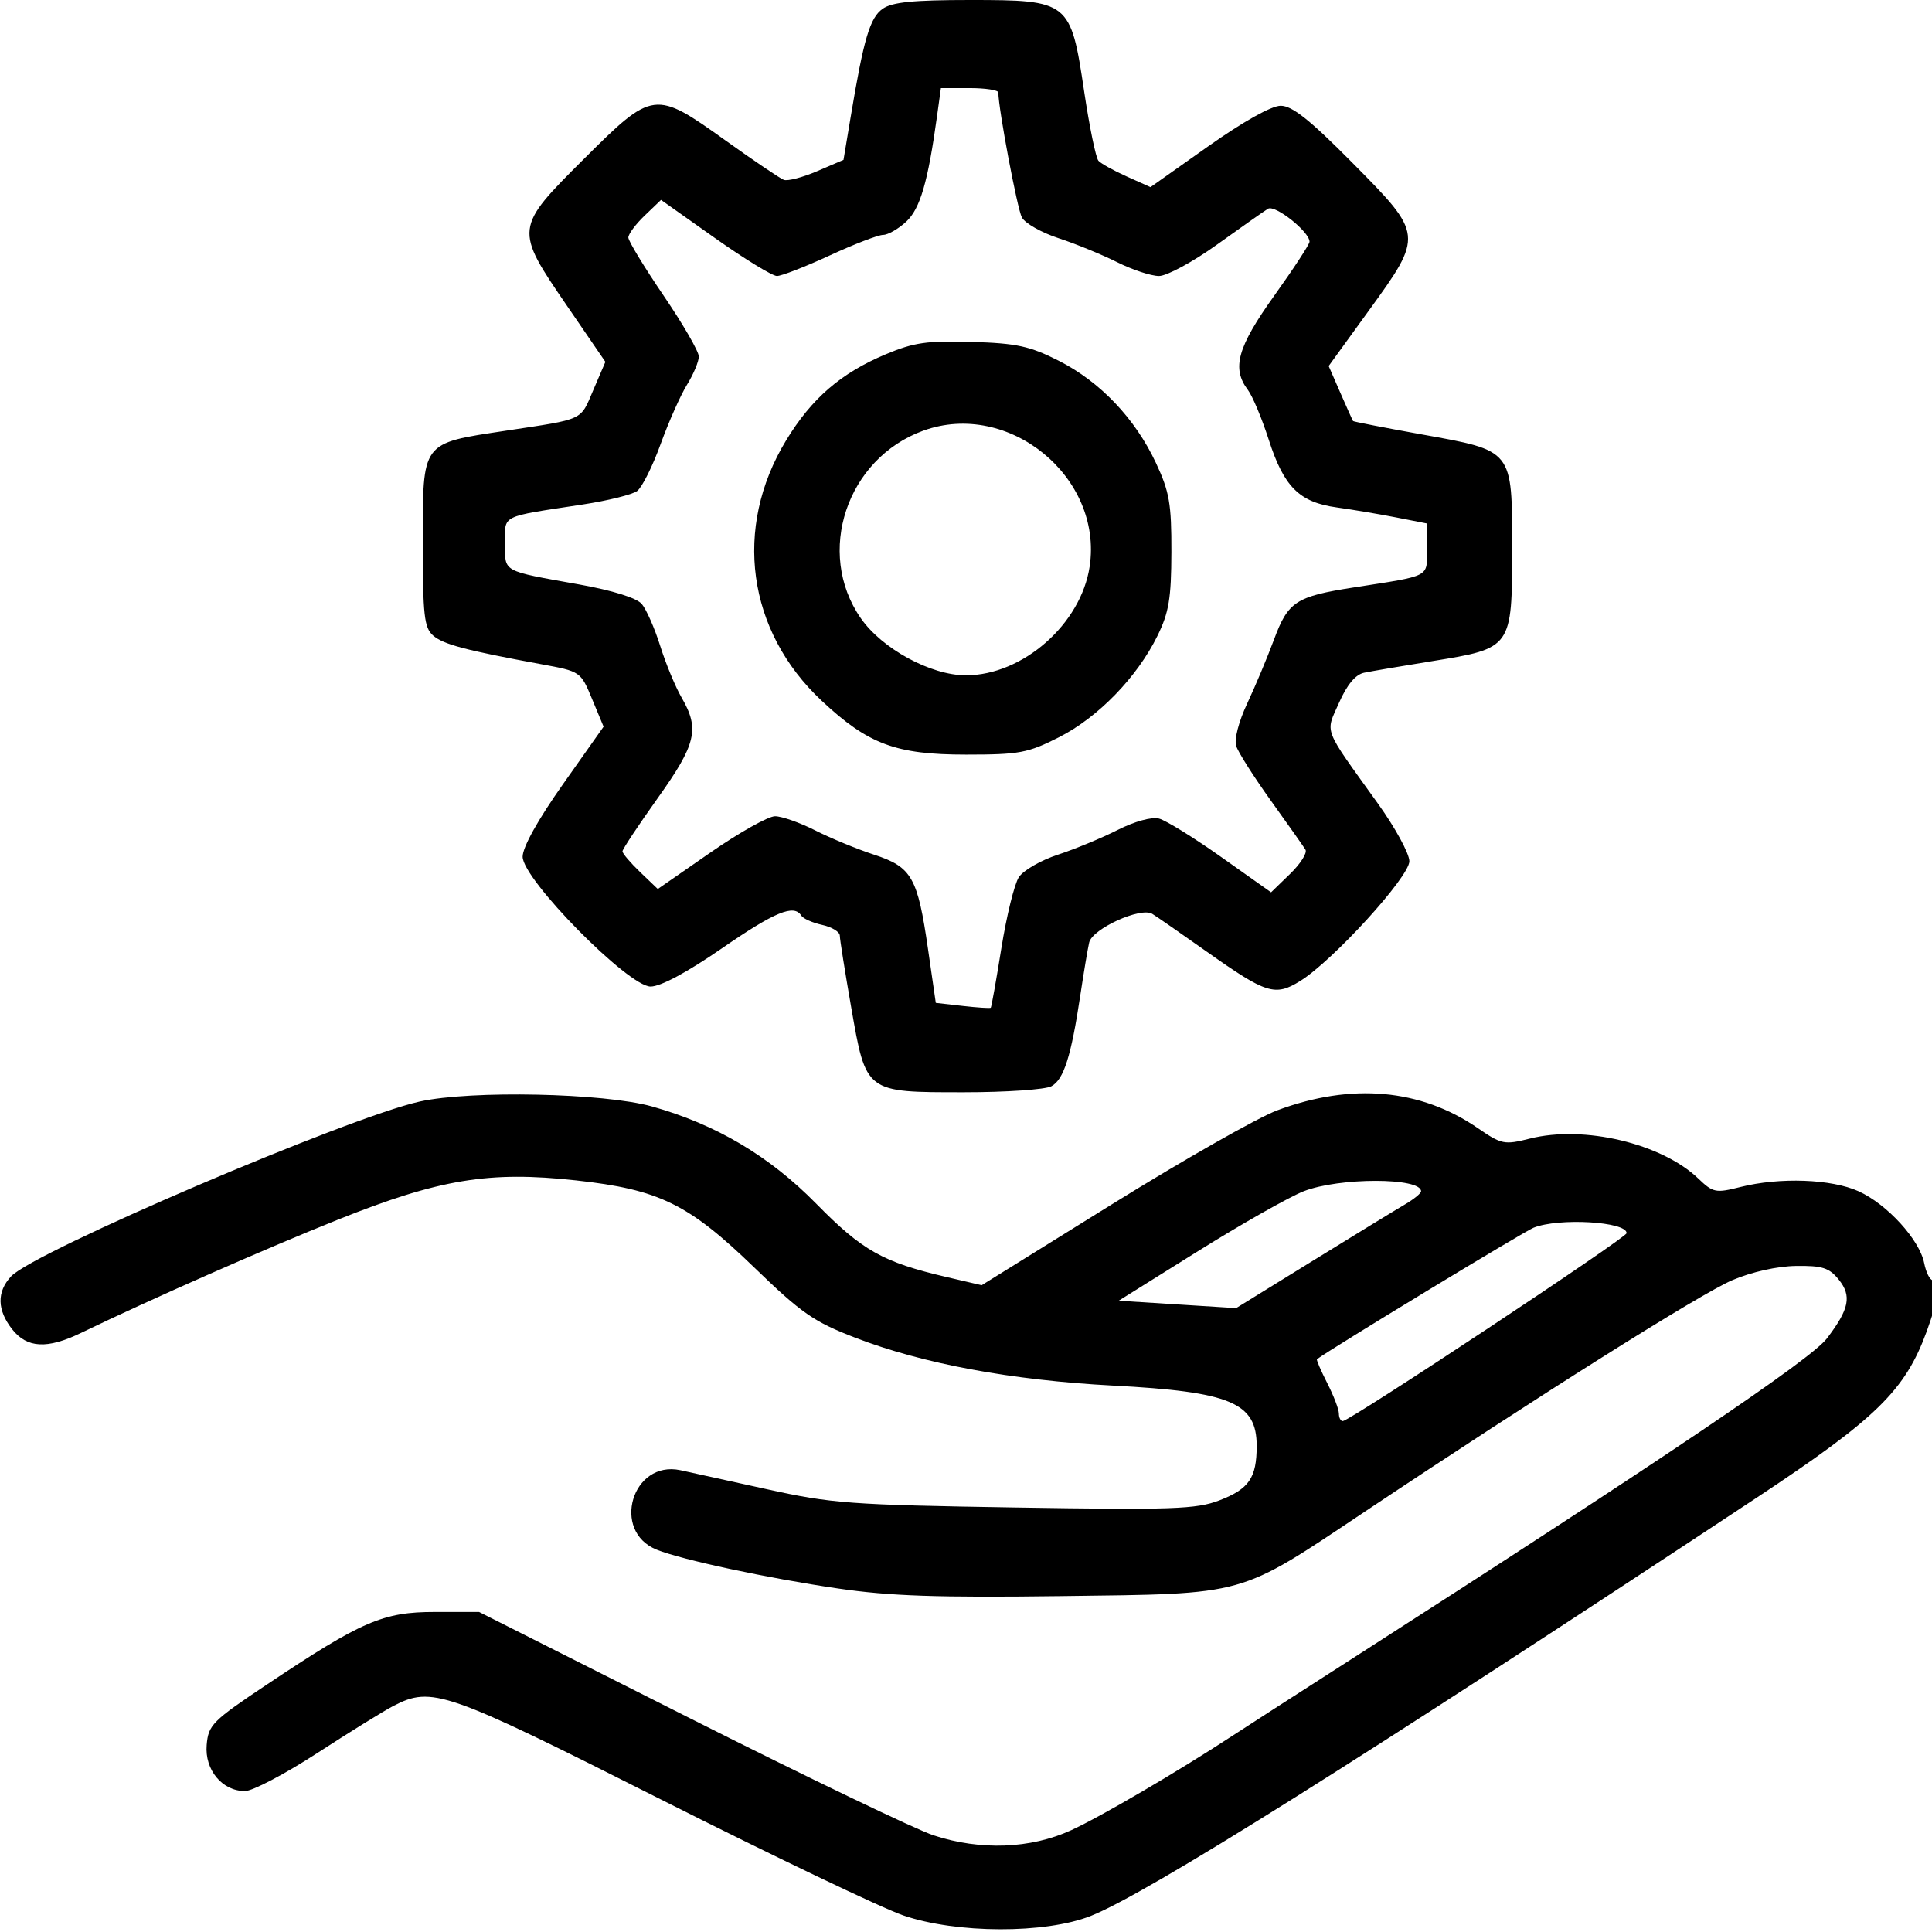 <svg xmlns="http://www.w3.org/2000/svg" viewBox="0 0 329 329">
	<!-- COER System -->
	<path d="M 150.326 1.484 C 148.137 3.018, 147.096 6.524, 144.869 19.863 L 143.639 27.226 139.144 29.152 C 136.672 30.212, 134.119 30.876, 133.471 30.627 C 132.823 30.379, 128.358 27.361, 123.549 23.921 C 111.506 15.306, 111.203 15.346, 99.436 27.064 C 87.611 38.840, 87.593 38.991, 96.544 52.060 L 103.091 61.621 101.072 66.332 C 98.759 71.728, 99.691 71.291, 86.121 73.349 C 71.646 75.544, 72 75.065, 72 92.500 C 72 104.766, 72.237 106.897, 73.750 108.218 C 75.483 109.731, 79.235 110.726, 92.188 113.111 C 98.867 114.341, 98.878 114.348, 100.830 119.044 L 102.784 123.746 95.892 133.511 C 91.610 139.577, 89 144.267, 89 145.894 C 89 149.756, 106.983 168, 110.790 168 C 112.492 168, 117.005 165.582, 122.924 161.500 C 131.963 155.265, 135.217 153.924, 136.452 155.923 C 136.766 156.431, 138.368 157.142, 140.011 157.503 C 141.655 157.864, 143.005 158.686, 143.011 159.329 C 143.017 159.973, 143.886 165.443, 144.940 171.484 C 147.500 186.141, 147.314 186, 164.177 186 C 171.302 186, 177.987 185.542, 179.032 184.983 C 181.145 183.852, 182.398 179.919, 183.963 169.500 C 184.542 165.650, 185.222 161.600, 185.474 160.500 C 186.011 158.158, 194.237 154.417, 196.211 155.617 C 196.920 156.048, 201.100 158.948, 205.500 162.061 C 215.638 169.235, 217.125 169.704, 221.381 167.073 C 226.964 163.623, 240 149.331, 240 146.660 C 240 145.361, 237.589 140.939, 234.643 136.833 C 225.151 123.603, 225.680 124.977, 228.030 119.664 C 229.393 116.584, 230.830 114.862, 232.293 114.558 C 233.507 114.306, 238.751 113.414, 243.946 112.576 C 257.462 110.396, 257.500 110.342, 257.500 93.500 C 257.500 76.459, 257.766 76.795, 242.014 73.959 C 235.717 72.825, 230.495 71.808, 230.412 71.699 C 230.328 71.589, 229.359 69.437, 228.259 66.916 L 226.259 62.332 233.081 52.916 C 242.425 40.019, 242.418 39.958, 230.329 27.750 C 223.048 20.397, 220.038 18.002, 218.087 18.008 C 216.506 18.014, 211.693 20.709, 205.708 24.941 L 195.916 31.865 191.886 30.060 C 189.670 29.068, 187.495 27.861, 187.054 27.378 C 186.612 26.895, 185.513 21.550, 184.610 15.500 C 182.328 0.211, 182.064 -0, 165.167 0 C 155.537 0, 151.930 0.361, 150.326 1.484 M 159.571 19.750 C 158.017 31.010, 156.693 35.544, 154.314 37.750 C 152.980 38.987, 151.209 40, 150.379 40 C 149.548 40, 145.460 41.575, 141.294 43.500 C 137.127 45.425, 133.082 47, 132.303 47 C 131.525 47, 126.766 44.084, 121.727 40.521 L 112.566 34.041 109.783 36.708 C 108.252 38.174, 107 39.856, 107 40.446 C 107 41.035, 109.700 45.485, 113 50.335 C 116.300 55.185, 119 59.853, 119 60.709 C 119 61.564, 118.094 63.730, 116.987 65.521 C 115.880 67.313, 113.857 71.866, 112.491 75.639 C 111.125 79.413, 109.329 83.001, 108.500 83.614 C 107.670 84.226, 103.506 85.259, 99.246 85.908 C 85.044 88.075, 86 87.598, 86 92.512 C 86 97.508, 85.342 97.144, 98.677 99.535 C 104.311 100.545, 108.403 101.822, 109.278 102.840 C 110.061 103.753, 111.479 106.975, 112.429 110 C 113.379 113.025, 115.021 116.988, 116.078 118.807 C 119.173 124.132, 118.553 126.732, 112 135.917 C 108.700 140.543, 106 144.620, 106 144.977 C 106 145.334, 107.354 146.923, 109.008 148.508 L 112.016 151.390 120.955 145.195 C 125.872 141.788, 130.833 139, 131.981 139 C 133.128 139, 136.208 140.085, 138.826 141.412 C 141.444 142.739, 145.948 144.596, 148.834 145.540 C 155.276 147.648, 156.259 149.368, 158.034 161.640 L 159.356 170.780 163.928 171.299 C 166.443 171.585, 168.597 171.724, 168.716 171.610 C 168.835 171.495, 169.649 166.924, 170.525 161.451 C 171.402 155.978, 172.737 150.549, 173.493 149.387 C 174.248 148.225, 177.240 146.498, 180.140 145.549 C 183.041 144.600, 187.625 142.704, 190.328 141.334 C 193.215 139.871, 196.120 139.073, 197.371 139.398 C 198.542 139.703, 203.314 142.654, 207.975 145.954 L 216.451 151.955 219.686 148.819 C 221.466 147.094, 222.645 145.235, 222.306 144.686 C 221.967 144.138, 219.312 140.376, 216.406 136.325 C 213.500 132.274, 210.846 128.091, 210.509 127.028 C 210.153 125.908, 210.942 122.870, 212.385 119.798 C 213.754 116.884, 215.807 111.986, 216.948 108.913 C 219.350 102.441, 220.680 101.570, 230.500 100.041 C 243.778 97.973, 243 98.381, 243 93.491 L 243 89.142 237.750 88.111 C 234.863 87.545, 230.321 86.780, 227.658 86.413 C 221.265 85.531, 218.646 82.930, 216.060 74.896 C 214.891 71.264, 213.288 67.439, 212.499 66.396 C 209.712 62.714, 210.719 59.121, 217 50.340 C 220.300 45.727, 223 41.597, 223 41.163 C 223 39.466, 217.128 34.803, 215.926 35.546 C 215.246 35.966, 211.337 38.715, 207.240 41.655 C 203.132 44.602, 198.700 47, 197.362 47 C 196.026 47, 192.811 45.937, 190.217 44.638 C 187.623 43.339, 183.133 41.502, 180.240 40.555 C 177.348 39.608, 174.545 38.018, 174.012 37.022 C 173.225 35.552, 170.019 18.535, 170.004 15.750 C 170.002 15.338, 167.801 15, 165.114 15 L 160.227 15 159.571 19.750 M 150.843 60.327 C 143.195 63.537, 138.209 67.845, 133.865 74.998 C 124.820 89.890, 127.223 107.452, 139.933 119.341 C 147.852 126.748, 152.551 128.500, 164.500 128.500 C 173.602 128.500, 175.025 128.234, 180.350 125.536 C 186.986 122.173, 193.643 115.316, 197.100 108.280 C 199.057 104.298, 199.453 101.914, 199.475 94 C 199.497 85.771, 199.144 83.741, 196.840 78.825 C 193.290 71.253, 187.351 65.012, 180.294 61.436 C 175.369 58.940, 173.151 58.459, 165.500 58.226 C 157.888 57.995, 155.628 58.319, 150.843 60.327 M 157.239 73.335 C 144.185 78.069, 138.831 94.089, 146.570 105.255 C 150.189 110.476, 158.505 115, 164.483 115 C 174.159 115, 184.087 106.272, 185.556 96.473 C 187.843 81.224, 171.748 68.073, 157.239 73.335 M 71.500 187.575 C 59.309 190.267, 5.795 213.156, 1.888 217.351 C -0.568 219.987, -0.505 223.088, 2.073 226.365 C 4.604 229.583, 8.037 229.767, 13.783 226.991 C 25.766 221.201, 45.082 212.683, 57.500 207.713 C 74.829 200.777, 83.290 199.381, 98.123 201.014 C 112.266 202.570, 117.243 205.007, 128.475 215.873 C 136.492 223.628, 138.576 225.077, 145.628 227.796 C 157.133 232.233, 172.251 235.043, 189.500 235.950 C 209.584 237.006, 214 238.858, 214 246.221 C 214 251.676, 212.699 253.568, 207.609 255.512 C 203.708 257.001, 199.661 257.141, 172.847 256.712 C 144.719 256.262, 141.623 256.032, 130.500 253.576 C 123.900 252.118, 117.317 250.672, 115.872 250.362 C 107.645 248.599, 104.018 260.762, 111.836 263.897 C 116.174 265.636, 130.694 268.743, 142.711 270.504 C 151.525 271.795, 159.648 272.072, 180.711 271.799 C 212.672 271.385, 210.646 271.949, 232.500 257.364 C 261.891 237.748, 289.584 220.306, 295 217.999 C 298.305 216.592, 302.630 215.626, 305.837 215.579 C 310.310 215.513, 311.487 215.887, 313.110 217.889 C 315.370 220.678, 314.925 222.907, 311.108 227.920 C 308.359 231.529, 283.493 248.295, 229.500 282.942 C 220.700 288.588, 211.925 294.241, 210 295.503 C 200.645 301.635, 187.490 309.344, 182.416 311.667 C 175.496 314.835, 166.972 315.157, 159 312.550 C 155.975 311.561, 137.318 302.595, 117.541 292.626 L 81.582 274.500 74.041 274.500 C 65.227 274.500, 61.635 276.051, 45.500 286.823 C 36.148 293.067, 35.480 293.737, 35.195 297.160 C 34.841 301.402, 37.835 305, 41.718 305 C 43.005 305, 48.559 302.080, 54.059 298.510 C 59.559 294.941, 65.374 291.341, 66.980 290.510 C 73.562 287.106, 75.793 287.886, 112.567 306.441 C 131.578 316.033, 150.141 324.915, 153.816 326.178 C 162.865 329.286, 177.990 329.332, 185.729 326.274 C 195.261 322.508, 231.505 299.745, 299 255.137 C 319.538 241.563, 324.420 236.795, 328.105 226.712 C 330.151 221.115, 330.516 218, 329.125 218 C 328.644 218, 327.987 216.687, 327.666 215.082 C 326.870 211.098, 321.365 205.071, 316.509 202.865 C 311.890 200.767, 303.083 200.447, 296.386 202.133 C 292.155 203.198, 291.726 203.112, 289.193 200.687 C 282.957 194.714, 269.715 191.575, 260.523 193.890 C 256.165 194.987, 255.709 194.896, 251.654 192.106 C 241.915 185.405, 230.143 184.362, 217.499 189.080 C 214.199 190.311, 201.525 197.515, 189.333 205.090 L 167.165 218.861 161.201 217.470 C 150.342 214.937, 146.859 212.977, 139 204.980 C 131.006 196.846, 121.895 191.455, 111 188.410 C 102.821 186.125, 80.231 185.647, 71.500 187.575 M 222 202.861 C 219.525 203.832, 211.425 208.424, 204 213.064 L 190.500 221.500 200.500 222.130 L 210.500 222.759 223.500 214.734 C 230.650 210.320, 237.735 205.987, 239.244 205.104 C 240.753 204.222, 241.990 203.215, 241.994 202.867 C 242.017 200.499, 228.025 200.495, 222 202.861 M 261.154 209.067 C 259.480 209.737, 226.695 229.640, 224.265 231.460 C 224.136 231.557, 224.923 233.388, 226.015 235.530 C 227.107 237.671, 228 240.003, 228 240.711 C 228 241.420, 228.296 242, 228.657 242 C 229.837 242, 277 210.774, 277 209.993 C 277 208.025, 265.442 207.349, 261.154 209.067" stroke="none" fill="#000000" fill-rule="evenodd"/>
</svg>